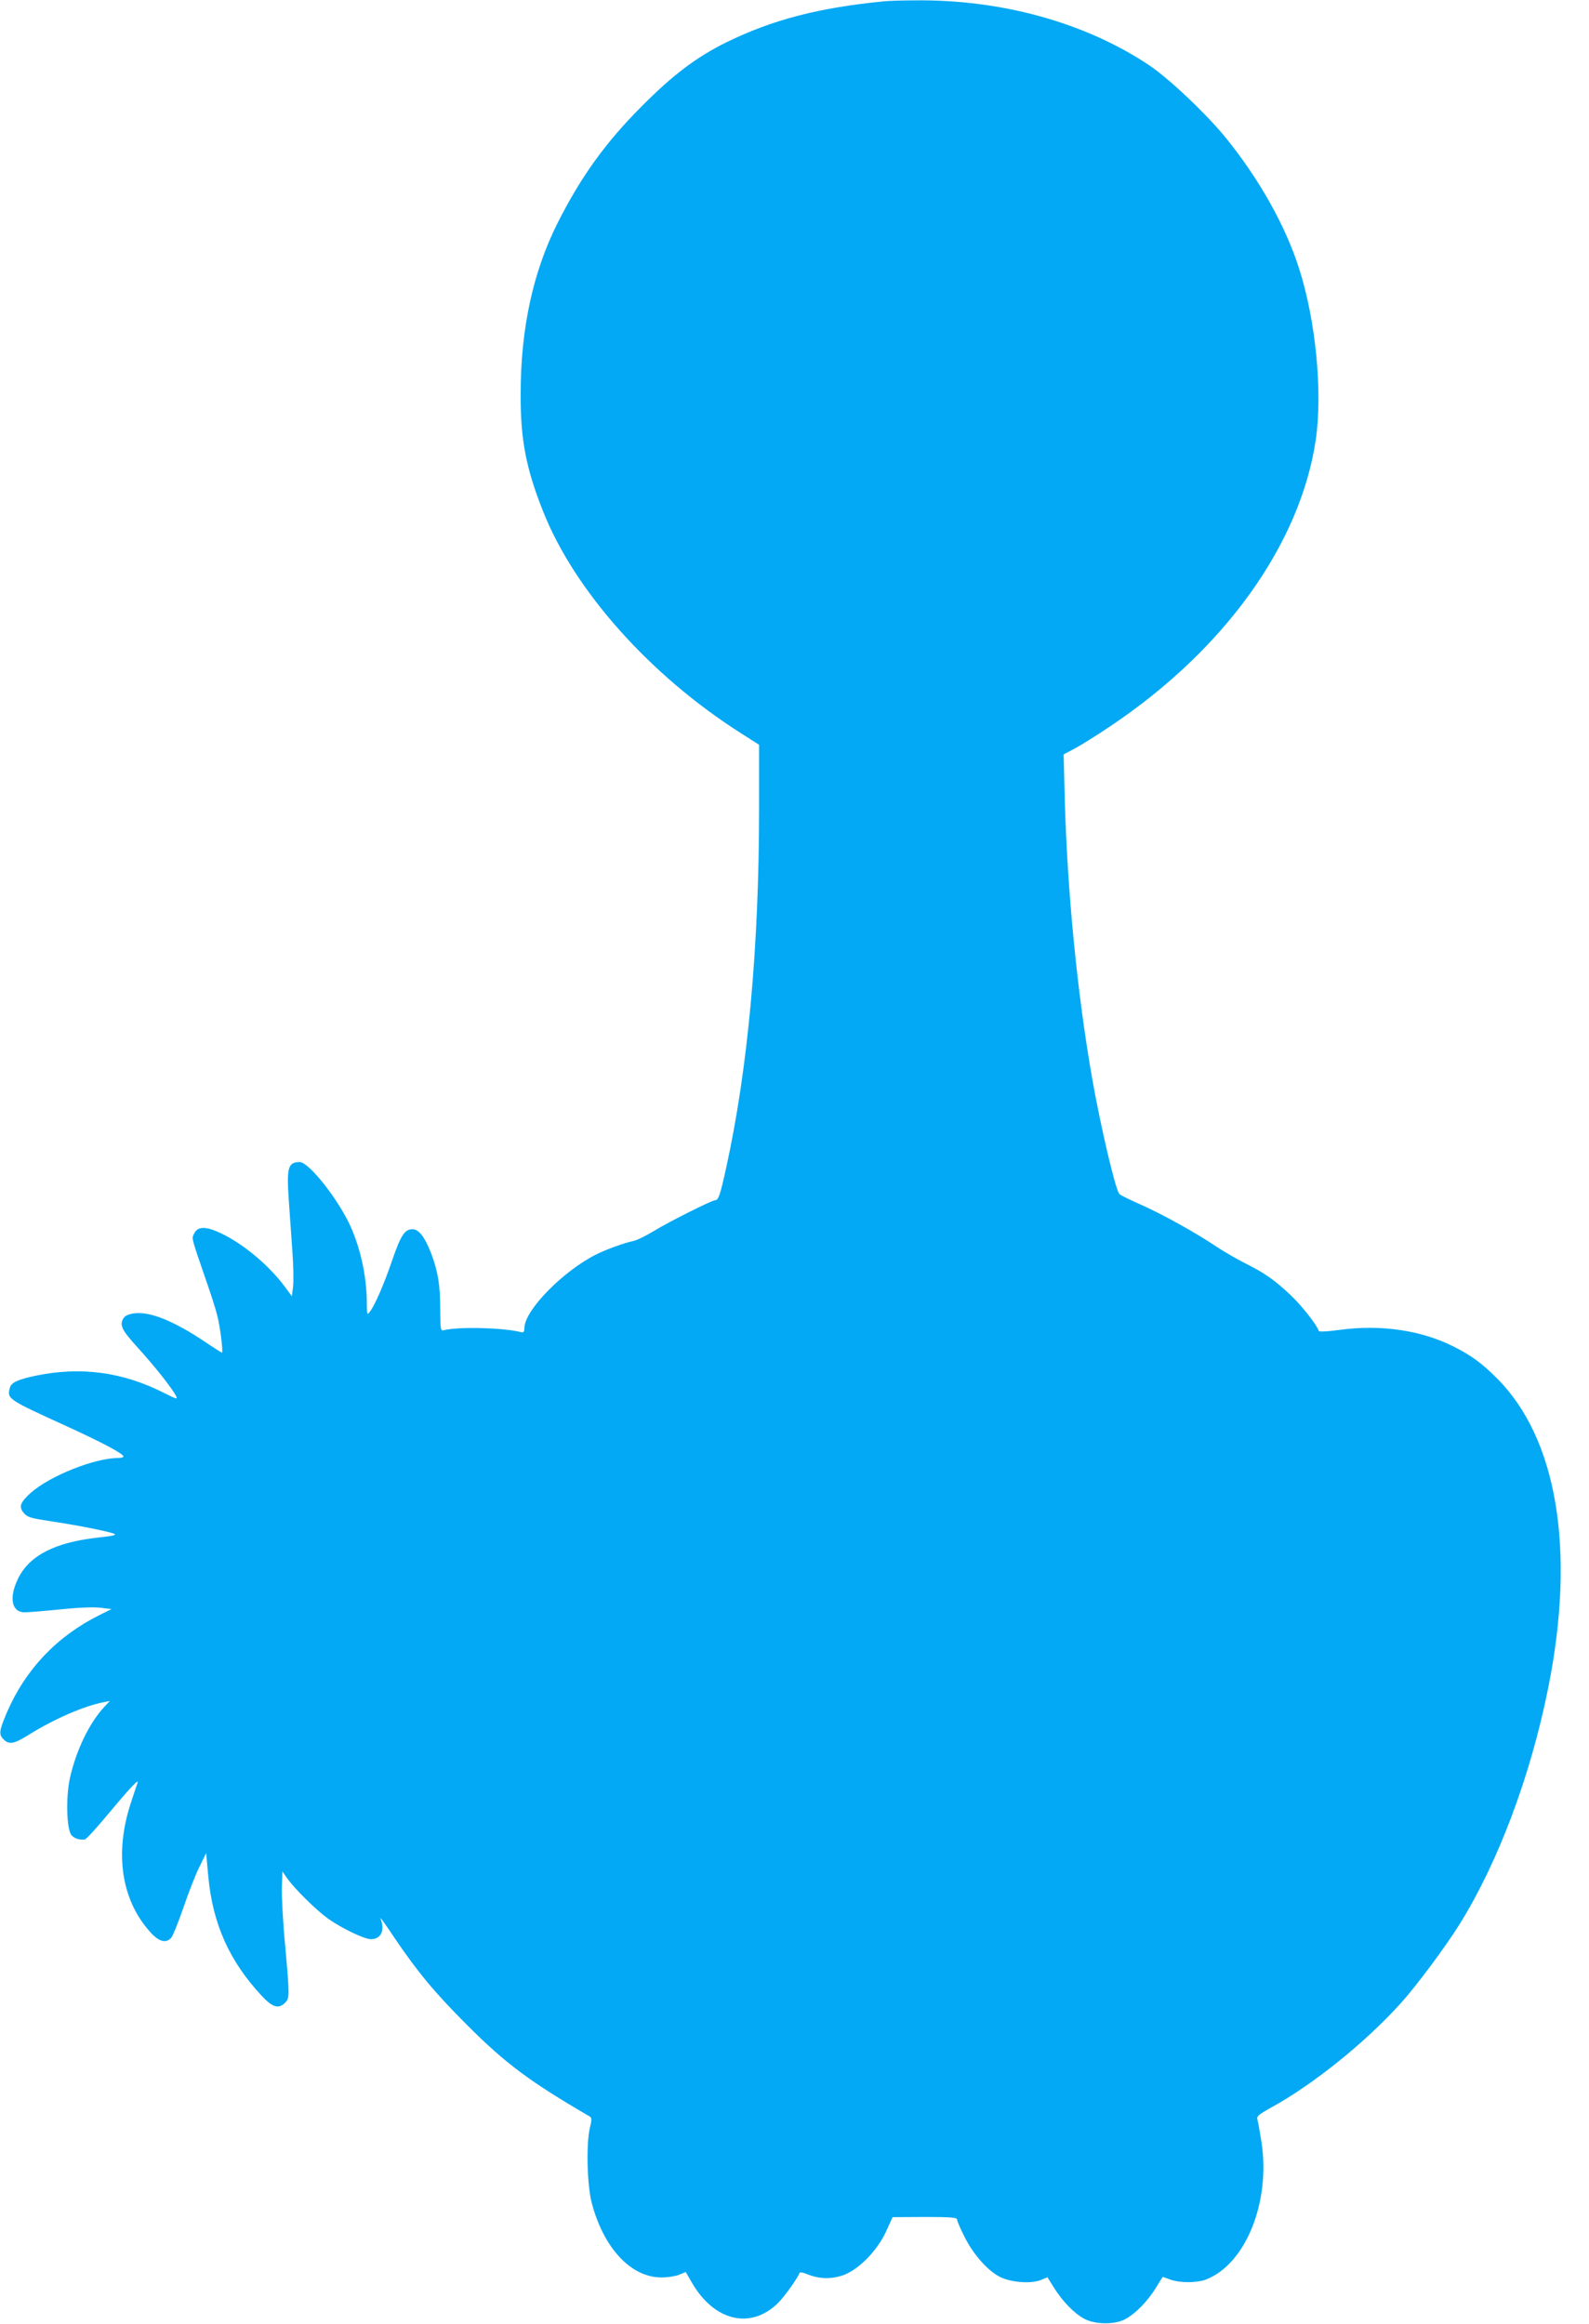 <?xml version="1.0" standalone="no"?>
<!DOCTYPE svg PUBLIC "-//W3C//DTD SVG 20010904//EN"
 "http://www.w3.org/TR/2001/REC-SVG-20010904/DTD/svg10.dtd">
<svg version="1.0" xmlns="http://www.w3.org/2000/svg"
 width="875pt" height="1280pt" viewBox="0 0 875 1280"
 preserveAspectRatio="xMidYMid meet">
<g transform="translate(0,1280) scale(0.1,-0.1)"
fill="#03a9f4" stroke="none">
<path d="M4870 12793 c-359 -35 -615 -101 -870 -226 -164 -81 -293 -178 -465
-351 -201 -201 -337 -391 -465 -645 -135 -269 -203 -582 -203 -941 -1 -250 29
-408 123 -645 172 -436 588 -903 1085 -1220 l105 -67 0 -347 c0 -768 -62
-1442 -182 -1986 -32 -146 -42 -175 -59 -175 -18 0 -250 -116 -337 -169 -45
-27 -97 -53 -115 -56 -52 -11 -148 -46 -202 -73 -182 -90 -394 -306 -397 -403
-1 -26 -4 -30 -23 -25 -96 24 -340 30 -420 10 -19 -5 -20 0 -21 118 0 134 -13
208 -51 308 -35 89 -67 130 -102 130 -42 0 -64 -33 -111 -170 -45 -132 -97
-252 -124 -285 -14 -19 -15 -16 -16 40 0 143 -29 286 -82 413 -62 150 -235
372 -288 372 -64 -1 -72 -30 -60 -207 6 -81 15 -210 20 -286 6 -76 7 -162 4
-192 l-7 -54 -42 57 c-96 127 -249 250 -376 302 -66 27 -104 22 -121 -16 -13
-27 -16 -15 71 -268 23 -66 49 -147 57 -180 16 -59 34 -206 26 -206 -2 0 -45
27 -95 61 -169 113 -299 166 -385 156 -28 -3 -51 -12 -59 -23 -28 -39 -16 -66
78 -169 91 -100 186 -220 208 -263 11 -21 5 -19 -69 18 -226 114 -454 144
-700 94 -103 -22 -138 -38 -146 -68 -15 -61 -14 -62 313 -211 199 -91 313
-152 313 -167 0 -4 -13 -8 -29 -8 -130 0 -378 -99 -483 -193 -58 -53 -66 -77
-36 -111 20 -23 39 -28 158 -46 145 -22 301 -53 338 -67 17 -7 -4 -12 -87 -21
-237 -26 -378 -98 -441 -225 -52 -105 -37 -187 36 -187 16 0 104 7 195 16 103
11 188 14 224 9 l59 -7 -64 -32 c-235 -116 -409 -299 -512 -537 -43 -102 -46
-121 -18 -149 30 -30 58 -25 137 25 142 88 302 158 413 180 l35 7 -31 -33
c-82 -88 -155 -239 -189 -392 -24 -110 -18 -288 10 -316 18 -18 42 -25 72 -22
7 0 66 65 131 143 119 143 170 197 159 168 -3 -8 -19 -55 -35 -105 -94 -282
-54 -543 109 -720 46 -50 84 -59 112 -27 9 10 39 85 67 166 28 82 67 183 88
224 l37 76 12 -129 c24 -261 117 -468 295 -658 59 -63 92 -73 128 -37 25 25
25 37 0 317 -12 123 -19 265 -18 315 l3 91 27 -39 c43 -59 157 -172 223 -220
76 -54 201 -114 237 -114 57 0 79 48 53 115 -4 11 31 -38 78 -109 128 -189
222 -302 401 -481 212 -212 346 -311 674 -502 11 -7 11 -18 0 -63 -21 -89 -15
-319 11 -415 66 -249 218 -410 386 -408 33 0 76 7 95 15 l36 15 34 -59 c123
-212 324 -260 474 -112 34 33 109 138 118 165 2 6 18 4 40 -5 67 -28 136 -30
203 -6 86 32 187 136 235 242 l35 77 178 1 c144 0 177 -3 177 -14 0 -7 18 -50
41 -95 48 -97 128 -187 195 -221 62 -31 172 -39 226 -17 l36 15 36 -58 c47
-75 112 -142 167 -171 61 -32 166 -33 225 -2 56 30 125 100 169 173 20 33 37
60 38 60 1 0 20 -7 42 -15 54 -19 145 -19 197 1 218 85 356 428 304 759 -9 55
-18 110 -22 121 -5 18 5 27 71 64 235 128 526 363 720 579 88 98 247 312 324
436 211 340 389 813 486 1297 153 761 50 1377 -284 1709 -86 85 -138 123 -239
174 -178 89 -399 121 -622 91 -75 -10 -116 -12 -118 -6 -12 35 -93 138 -155
197 -89 84 -143 122 -250 175 -45 23 -114 63 -154 89 -115 78 -301 181 -418
233 -61 27 -115 53 -121 60 -21 21 -101 361 -149 631 -83 472 -138 1035 -152
1550 l-6 240 64 34 c35 19 123 74 194 122 628 421 1044 1001 1130 1574 39 264
1 659 -92 948 -75 234 -217 487 -399 713 -106 132 -315 330 -425 404 -353 236
-816 364 -1294 358 -71 0 -146 -3 -165 -5z"/>
</g>
</svg>
